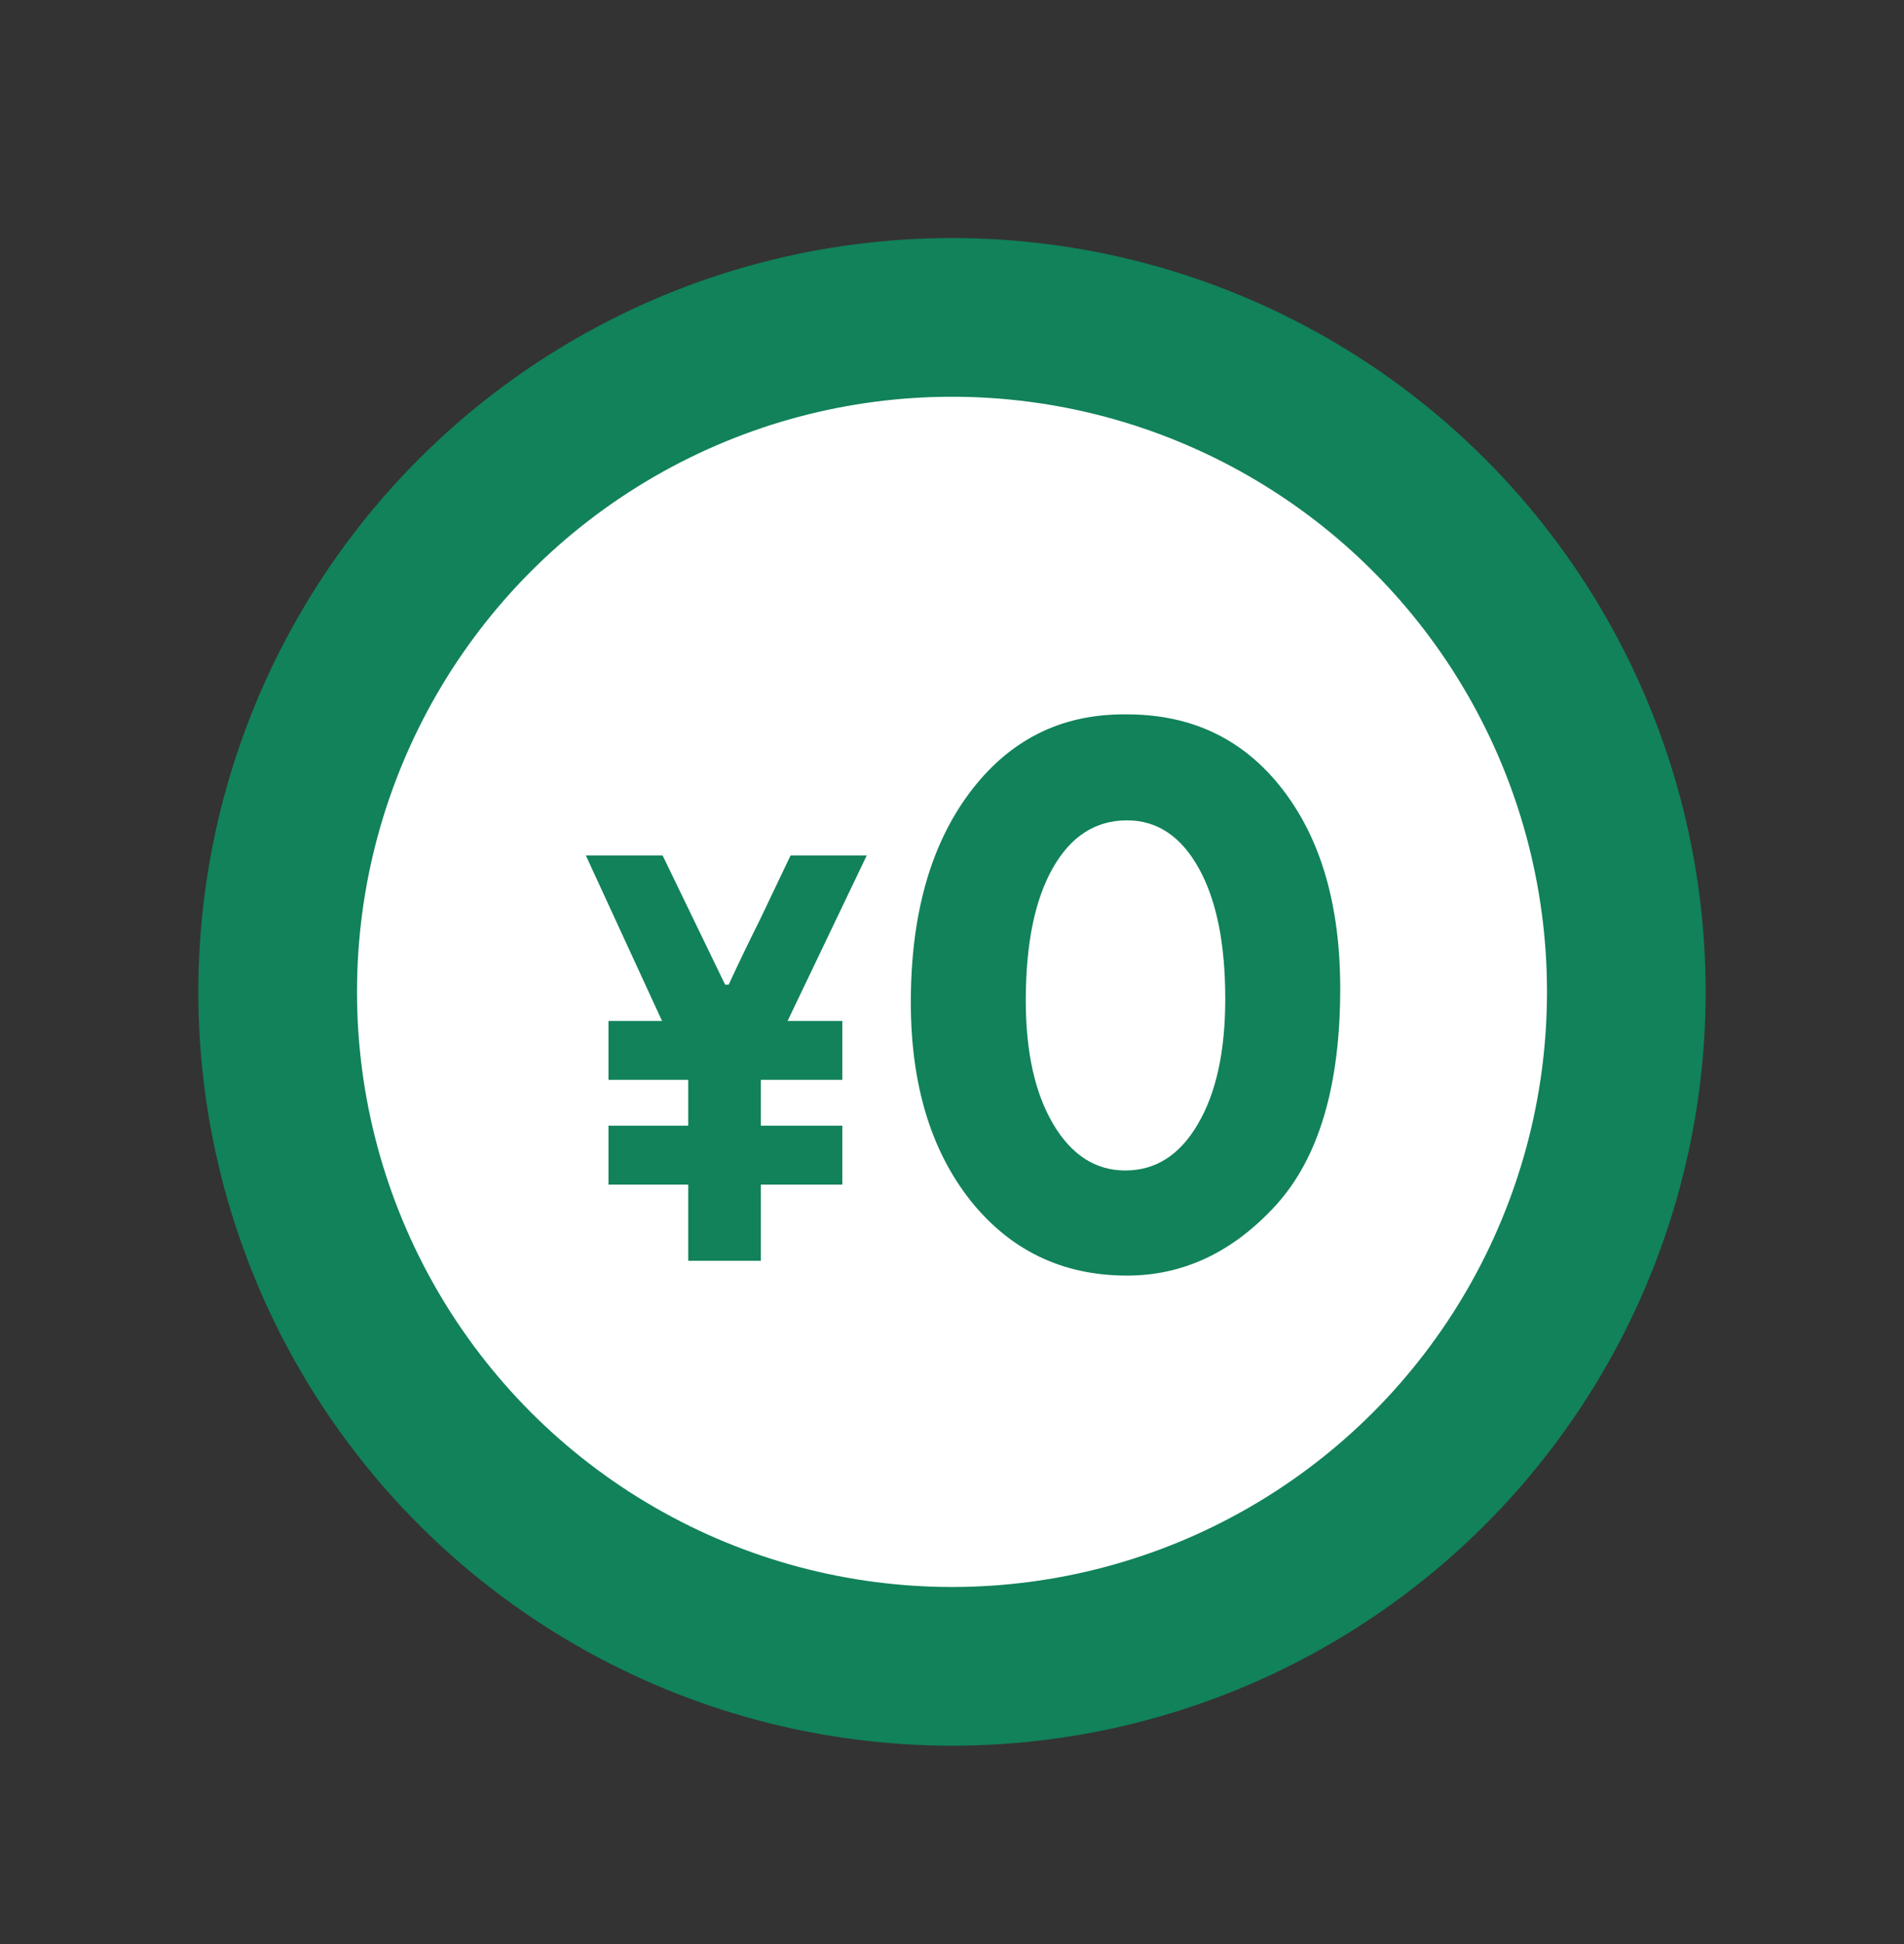 <svg width="48" height="49" viewBox="0 0 48 49" fill="none" xmlns="http://www.w3.org/2000/svg">
<rect x="0" y="0" width="48" height="49" fill="#333333" stroke="none"/>
<circle cx="24" cy="25" r="17" fill="white" stroke="#11825A" stroke-width="4"/>
<path d="M16.69 25.733L14.77 21.563H16.705L18.28 24.818H18.37C18.49 24.558 18.615 24.293 18.745 24.023C18.875 23.753 19.01 23.478 19.15 23.198L19.93 21.563H21.85L19.855 25.733H21.235V27.218H19.18V28.373H21.235V29.858H19.18V31.778H17.35V29.858H15.34V28.373H17.35V27.218H15.34V25.733H16.69Z" fill="#11825A"/>
<path d="M28.413 18.006C30.049 18.006 31.354 18.633 32.327 19.888C33.301 21.142 33.787 22.819 33.787 24.916C33.787 27.368 33.247 29.188 32.165 30.378C31.084 31.56 29.833 32.151 28.413 32.151C26.79 32.151 25.474 31.521 24.465 30.259C23.463 28.99 22.962 27.325 22.962 25.263C22.962 23.071 23.452 21.315 24.433 19.996C25.421 18.669 26.718 18.006 28.326 18.006H28.413ZM30.889 25.176C30.889 23.777 30.666 22.678 30.218 21.878C29.771 21.077 29.169 20.677 28.413 20.677C27.619 20.677 26.996 21.077 26.542 21.878C26.087 22.678 25.86 23.792 25.86 25.219C25.86 26.517 26.091 27.555 26.552 28.334C27.014 29.113 27.619 29.502 28.369 29.502C29.133 29.502 29.743 29.113 30.197 28.334C30.658 27.555 30.889 26.503 30.889 25.176Z" fill="#11825A"/>
</svg>
